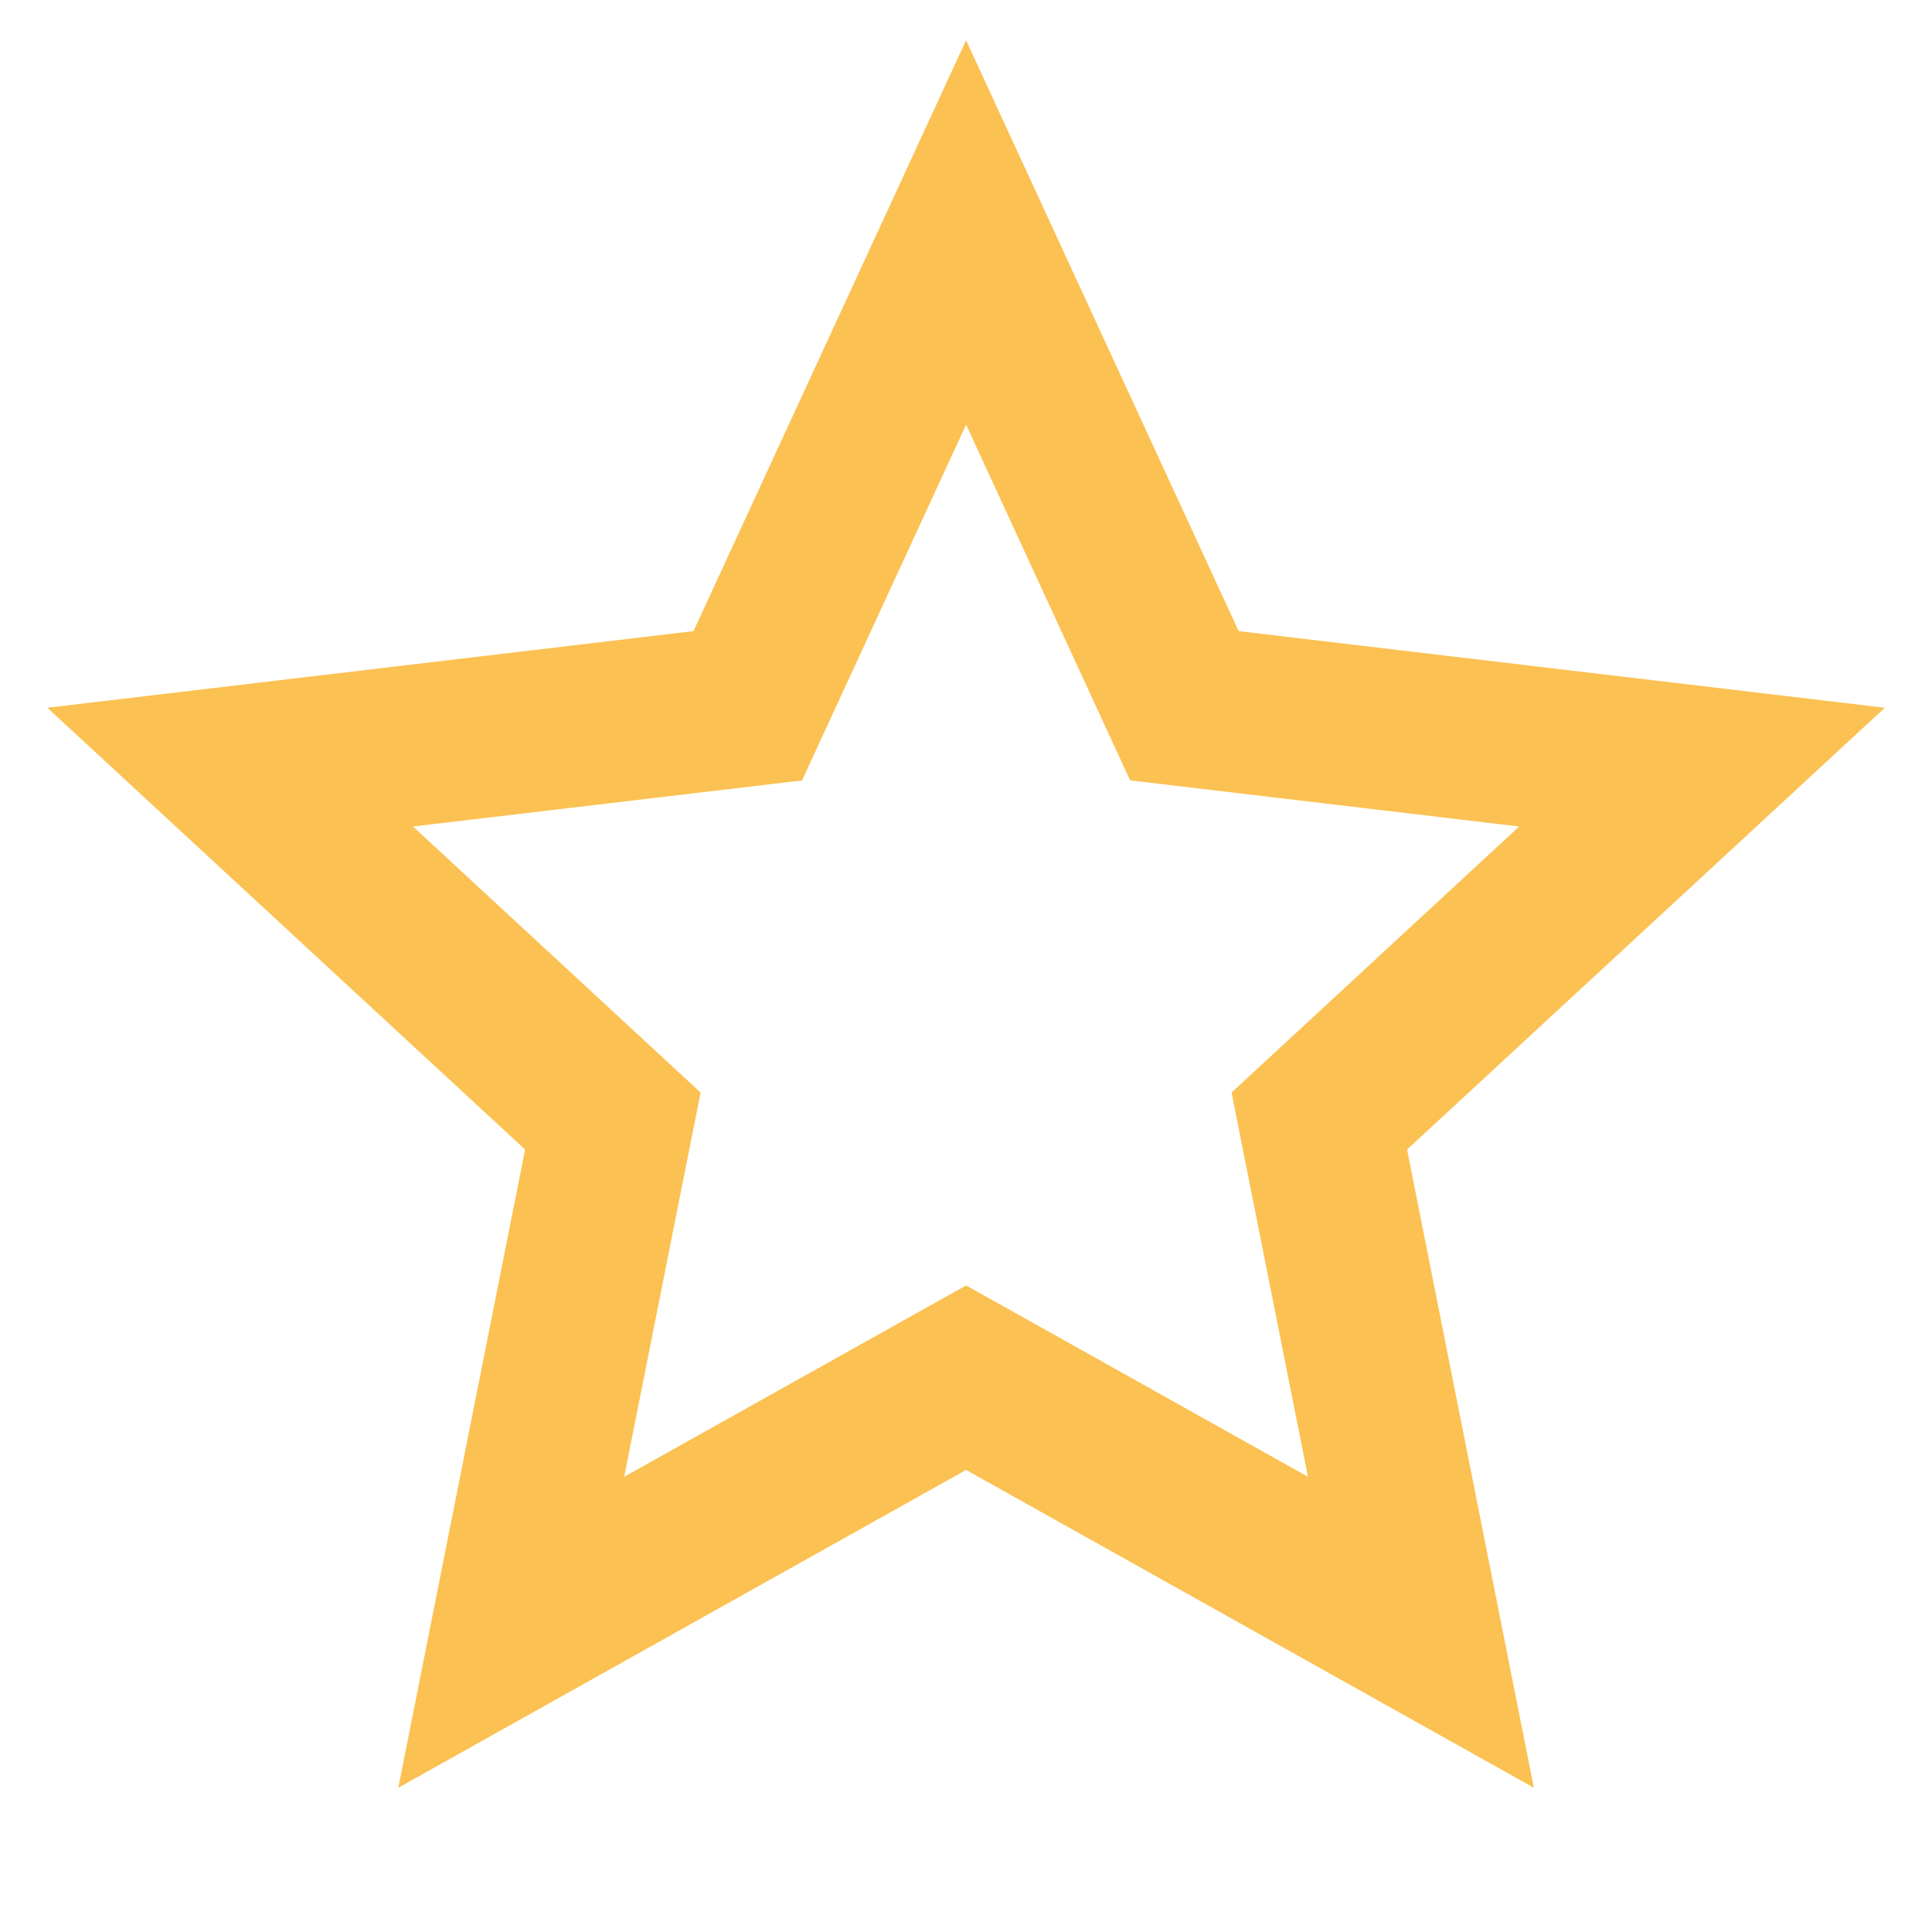 <svg width="24" height="24" viewBox="0 0 24 24" fill="none" xmlns="http://www.w3.org/2000/svg">
<path d="M12.001 18.26L4.948 22.208L6.523 14.28L0.588 8.792L8.615 7.84L12.001 0.5L15.387 7.84L23.414 8.792L17.479 14.28L19.054 22.208L12.001 18.26ZM12.001 15.968L16.248 18.345L15.299 13.572L18.872 10.267L14.039 9.694L12.001 5.275L9.963 9.695L5.13 10.267L8.703 13.572L7.754 18.345L12.001 15.968Z" fill="#FBC152"/>
</svg>
